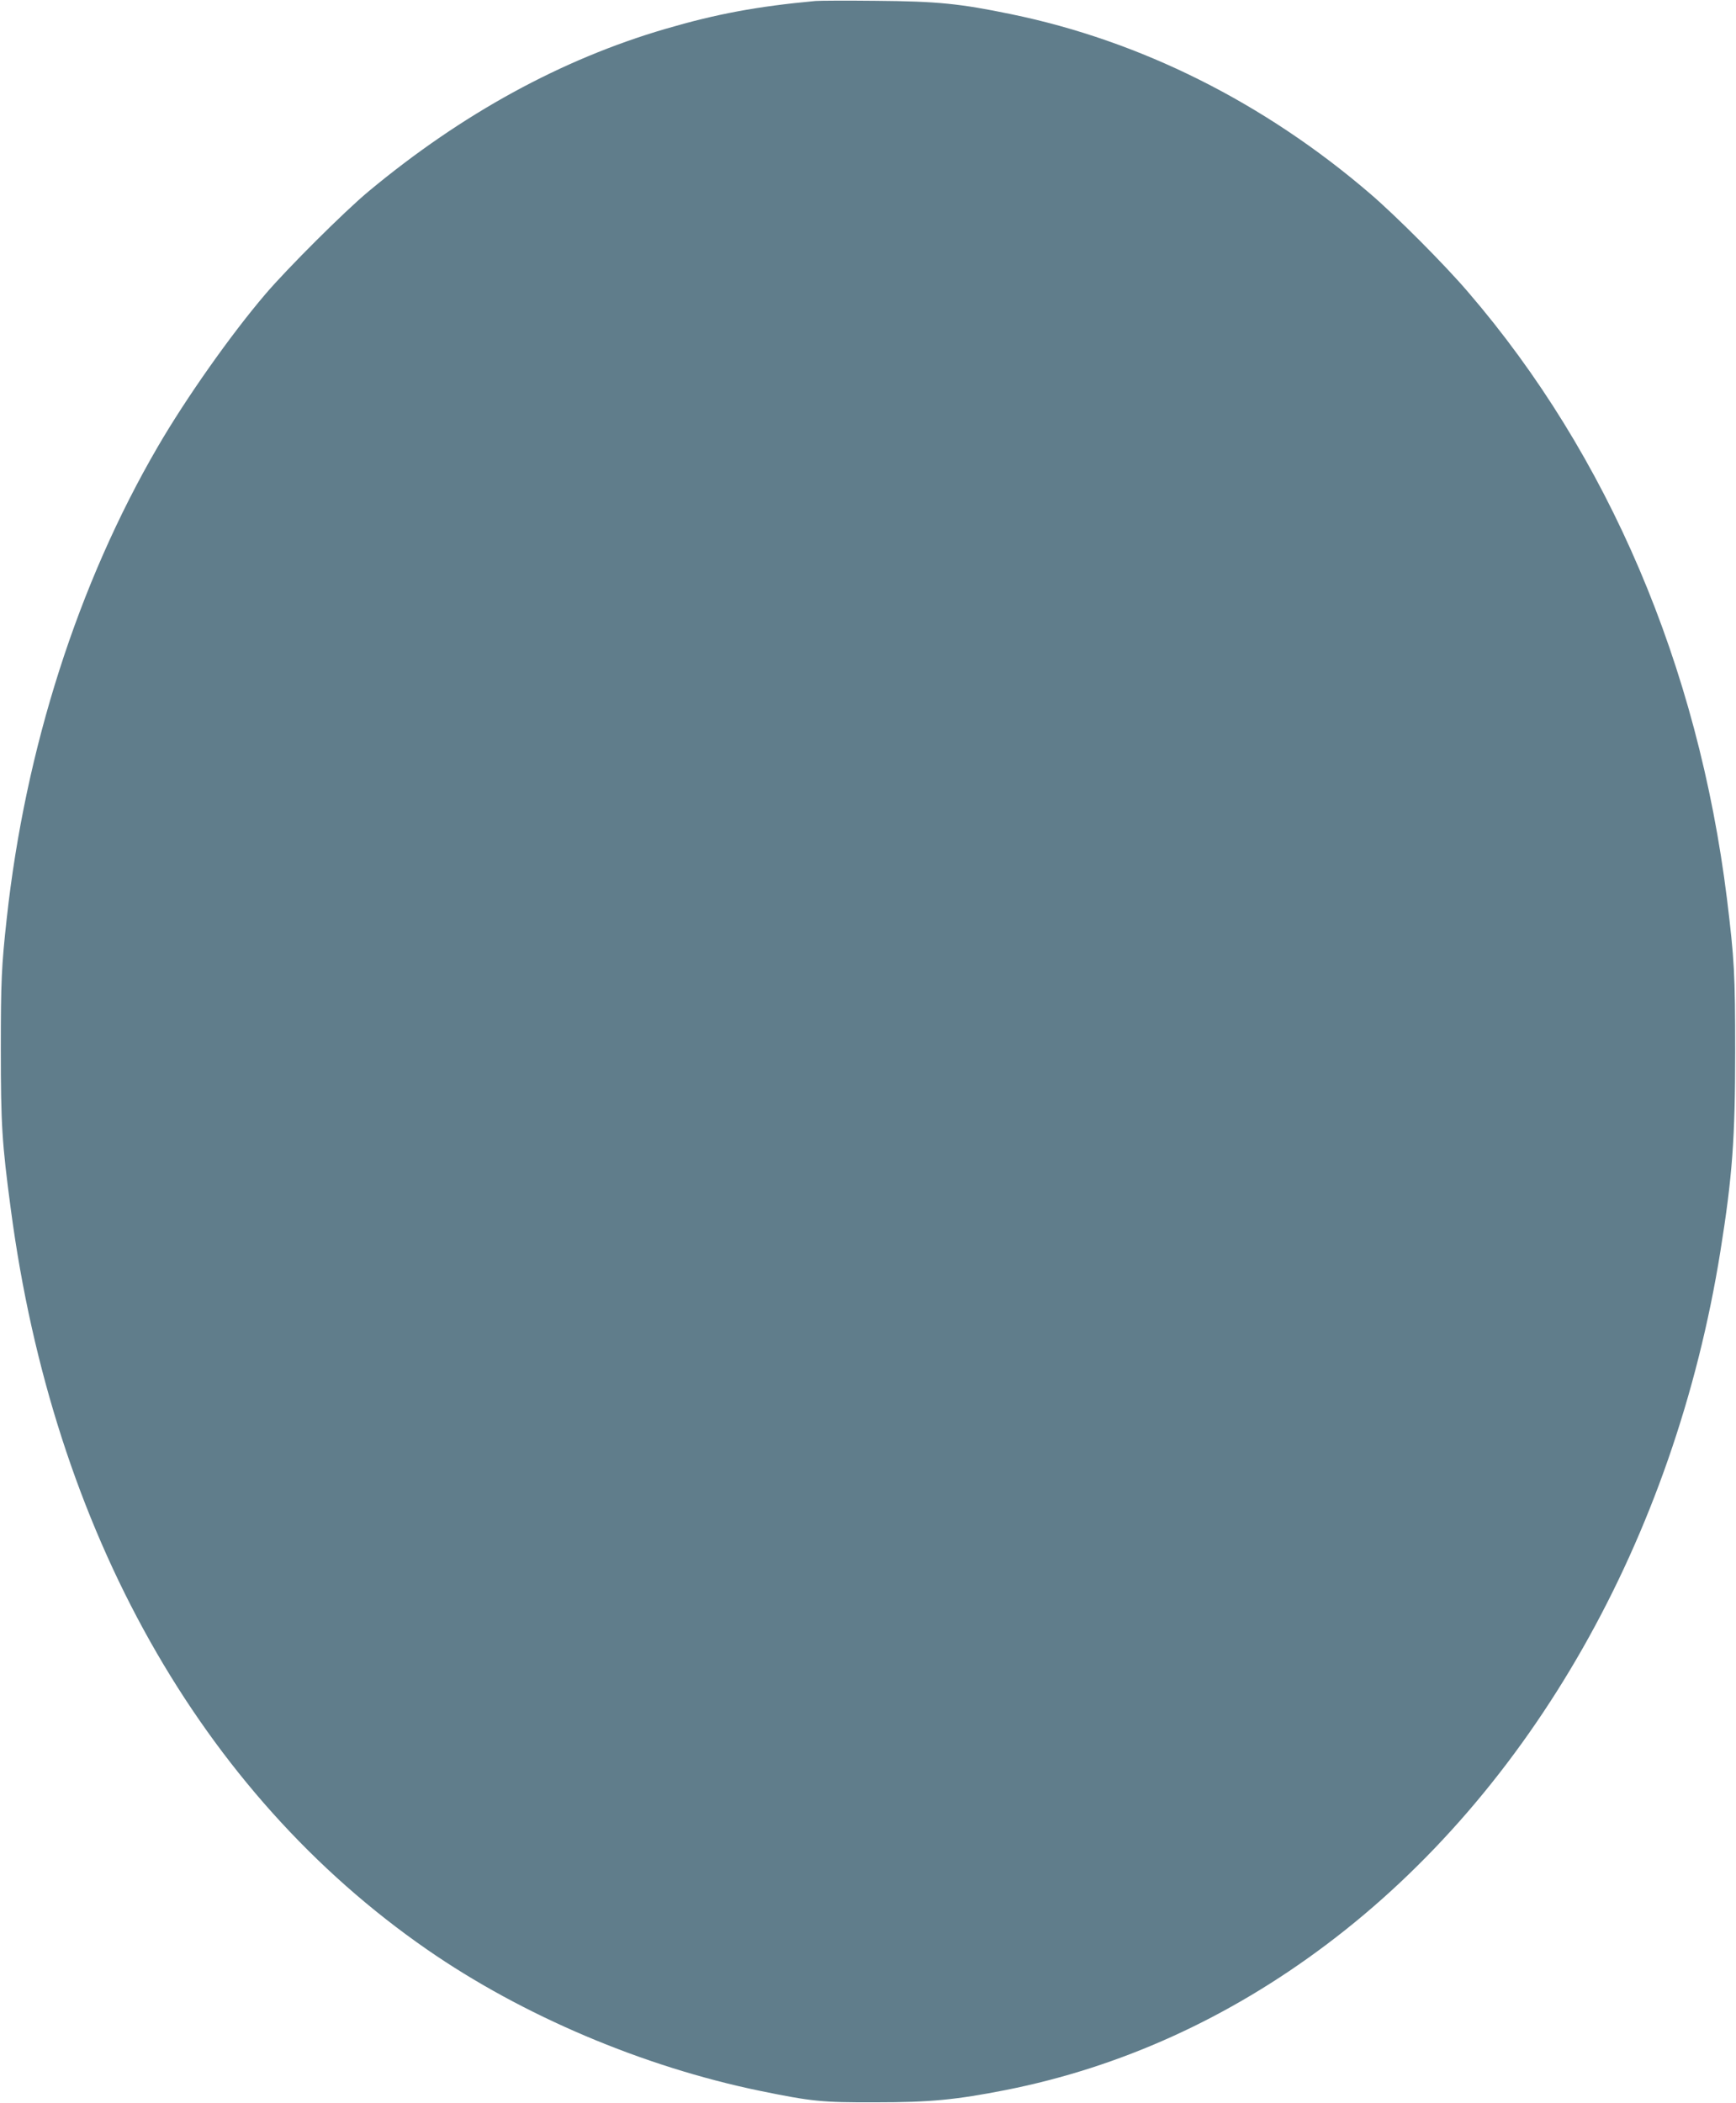 <?xml version="1.0" standalone="no"?>
<!DOCTYPE svg PUBLIC "-//W3C//DTD SVG 20010904//EN"
 "http://www.w3.org/TR/2001/REC-SVG-20010904/DTD/svg10.dtd">
<svg version="1.0" xmlns="http://www.w3.org/2000/svg"
 width="1057pt" height="1280pt" viewBox="0 0 1057 1280"
 preserveAspectRatio="xMidYMid meet">
<g transform="translate(0,1280) scale(0.1,-0.1)"
fill="#607d8b" stroke="none">
<path d="M4965 12794 c-357 -33 -603 -79 -914 -170 -633 -185 -1238 -516
-1806 -988 -147 -122 -496 -470 -629 -626 -211 -247 -484 -634 -656 -930 -484
-831 -806 -1835 -919 -2870 -32 -290 -36 -385 -36 -795 0 -457 7 -571 61 -975
259 -1956 1156 -3550 2534 -4504 580 -402 1314 -713 2026 -860 318 -65 377
-71 704 -70 335 0 489 15 795 75 696 138 1353 435 1950 884 1247 936 2120
2473 2400 4220 73 455 90 689 90 1215 0 474 -5 560 -50 930 -176 1419 -722
2699 -1574 3690 -145 170 -439 464 -596 599 -648 557 -1401 933 -2190 1095
-310 64 -447 78 -820 81 -181 2 -348 1 -370 -1z"/>
</g>
</svg>
